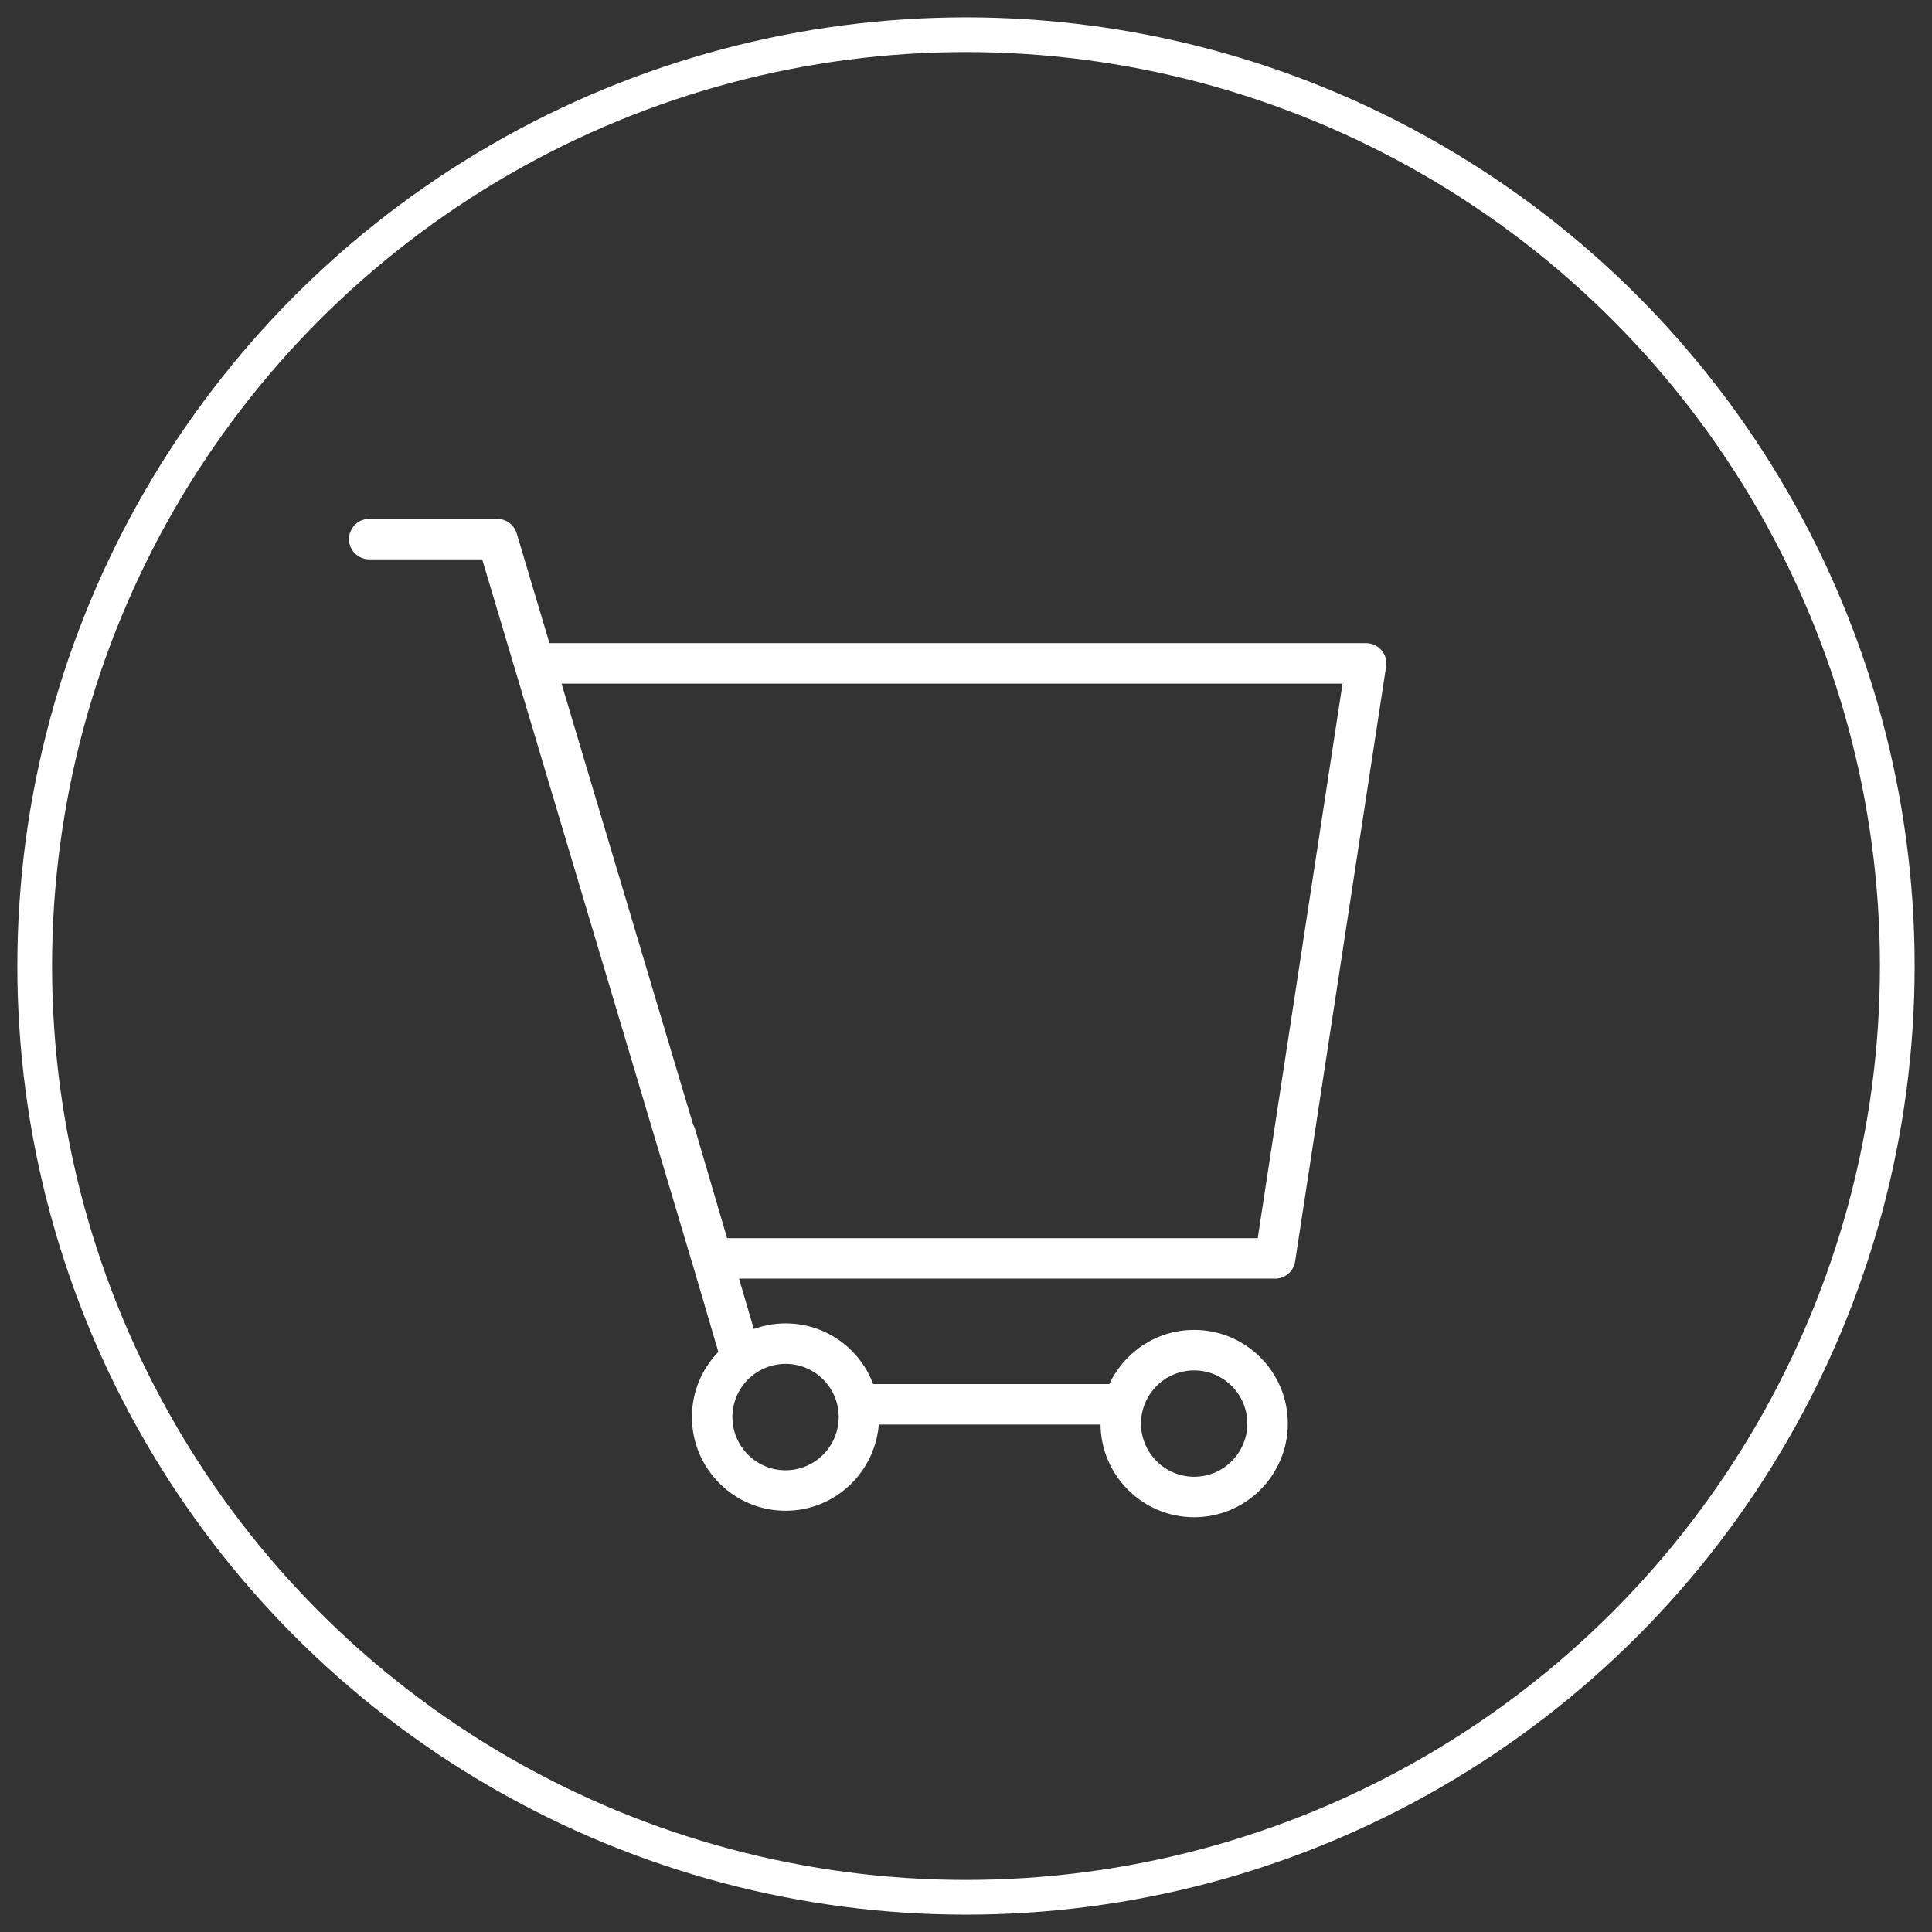 <?xml version="1.0" encoding="UTF-8"?> <svg xmlns="http://www.w3.org/2000/svg" viewBox="1917.448 2412.781 167 167" width="167" height="167"><rect x="1917.448" y="2412.781" width="167" height="167" fill="#333333" stroke="none"/><path fill="#ffffff" stroke="#ffffff" fill-opacity="1" stroke-width="0.5" stroke-opacity="1" color="rgb(51, 51, 51)" fill-rule="evenodd" id="tSvg98afcbf0f8" d="M 2036.672 2469.147 C 2036.387 2468.815 2035.971 2468.624 2035.534 2468.624 C 2011.941 2468.624 1988.349 2468.624 1964.756 2468.624 C 1963.794 2465.4 1962.832 2462.176 1961.87 2458.952 C 1961.68 2458.317 1961.095 2457.882 1960.432 2457.881 C 1956.742 2457.881 1953.053 2457.881 1949.363 2457.881 C 1948.208 2457.881 1947.487 2459.131 1948.064 2460.131 C 1948.332 2460.595 1948.827 2460.881 1949.363 2460.881 C 1952.68 2460.881 1955.997 2460.881 1959.314 2460.881 C 1965.392 2481.249 1971.47 2501.617 1977.548 2521.985 C 1977.55 2521.992 1977.556 2521.998 1977.558 2522.005 C 1978.313 2524.573 1979.068 2527.141 1979.823 2529.709 C 1978.34 2531.178 1977.506 2533.179 1977.507 2535.266 C 1977.507 2539.596 1981.028 2543.119 1985.355 2543.119 C 1989.543 2543.119 1992.964 2539.811 1993.175 2535.668 C 1999.728 2535.668 2006.281 2535.668 2012.834 2535.668 C 2012.833 2535.723 2012.826 2535.777 2012.826 2535.833 C 2012.826 2540.159 2016.345 2543.679 2020.67 2543.679 C 2024.995 2543.679 2028.515 2540.159 2028.515 2535.833 C 2028.515 2531.507 2024.995 2527.987 2020.67 2527.987 C 2017.471 2527.987 2014.718 2529.915 2013.499 2532.668 C 2006.582 2532.668 1999.664 2532.668 1992.747 2532.668 C 1992.36 2531.559 1991.729 2530.552 1990.899 2529.721 C 1989.433 2528.246 1987.438 2527.419 1985.358 2527.423 C 1985.357 2527.423 1985.357 2527.423 1985.356 2527.423 C 1984.327 2527.423 1983.346 2527.627 1982.445 2527.989 C 1981.962 2526.345 1981.478 2524.701 1980.995 2523.056 C 1996.553 2523.056 2012.11 2523.056 2027.668 2523.056 C 2028.409 2523.056 2029.039 2522.515 2029.15 2521.783 C 2031.772 2504.639 2034.395 2487.495 2037.017 2470.35C 2037.083 2469.918 2036.957 2469.479 2036.672 2469.147Z M 2020.67 2530.988 C 2023.341 2530.988 2025.515 2533.162 2025.515 2535.834 C 2025.515 2538.506 2023.341 2540.68 2020.67 2540.68 C 2017.999 2540.68 2015.826 2538.506 2015.826 2535.834C 2015.826 2533.162 2017.999 2530.988 2020.67 2530.988Z M 1985.356 2530.424 C 1985.356 2530.424 1985.357 2530.424 1985.357 2530.424 C 1986.648 2530.424 1987.862 2530.928 1988.776 2531.843 C 1989.687 2532.75 1990.198 2533.983 1990.194 2535.268 C 1990.194 2537.944 1988.023 2540.121 1985.354 2540.121 C 1982.676 2540.117 1980.508 2537.946 1980.506 2535.268C 1980.511 2532.593 1982.68 2530.426 1985.356 2530.424Z M 2026.379 2520.057 C 2010.957 2520.057 1995.534 2520.057 1980.112 2520.057 C 1979.167 2516.841 1978.221 2513.625 1977.276 2510.409 C 1977.239 2510.291 1977.188 2510.177 1977.124 2510.071 C 1973.3 2497.256 1969.475 2484.44 1965.651 2471.624 C 1988.363 2471.624 2011.075 2471.624 2033.787 2471.624C 2031.318 2487.769 2028.848 2503.913 2026.379 2520.057Z"></path><ellipse color="rgb(51, 51, 51)" fill="transparent" stroke-width="3" stroke="#ffffff" fill-opacity="1" stroke-opacity="1" id="tSvg11422b4c801" cx="2000.948" cy="2496.281" rx="80.5" ry="80.5" style="transform: rotate(0deg);"></ellipse><defs> </defs></svg> 